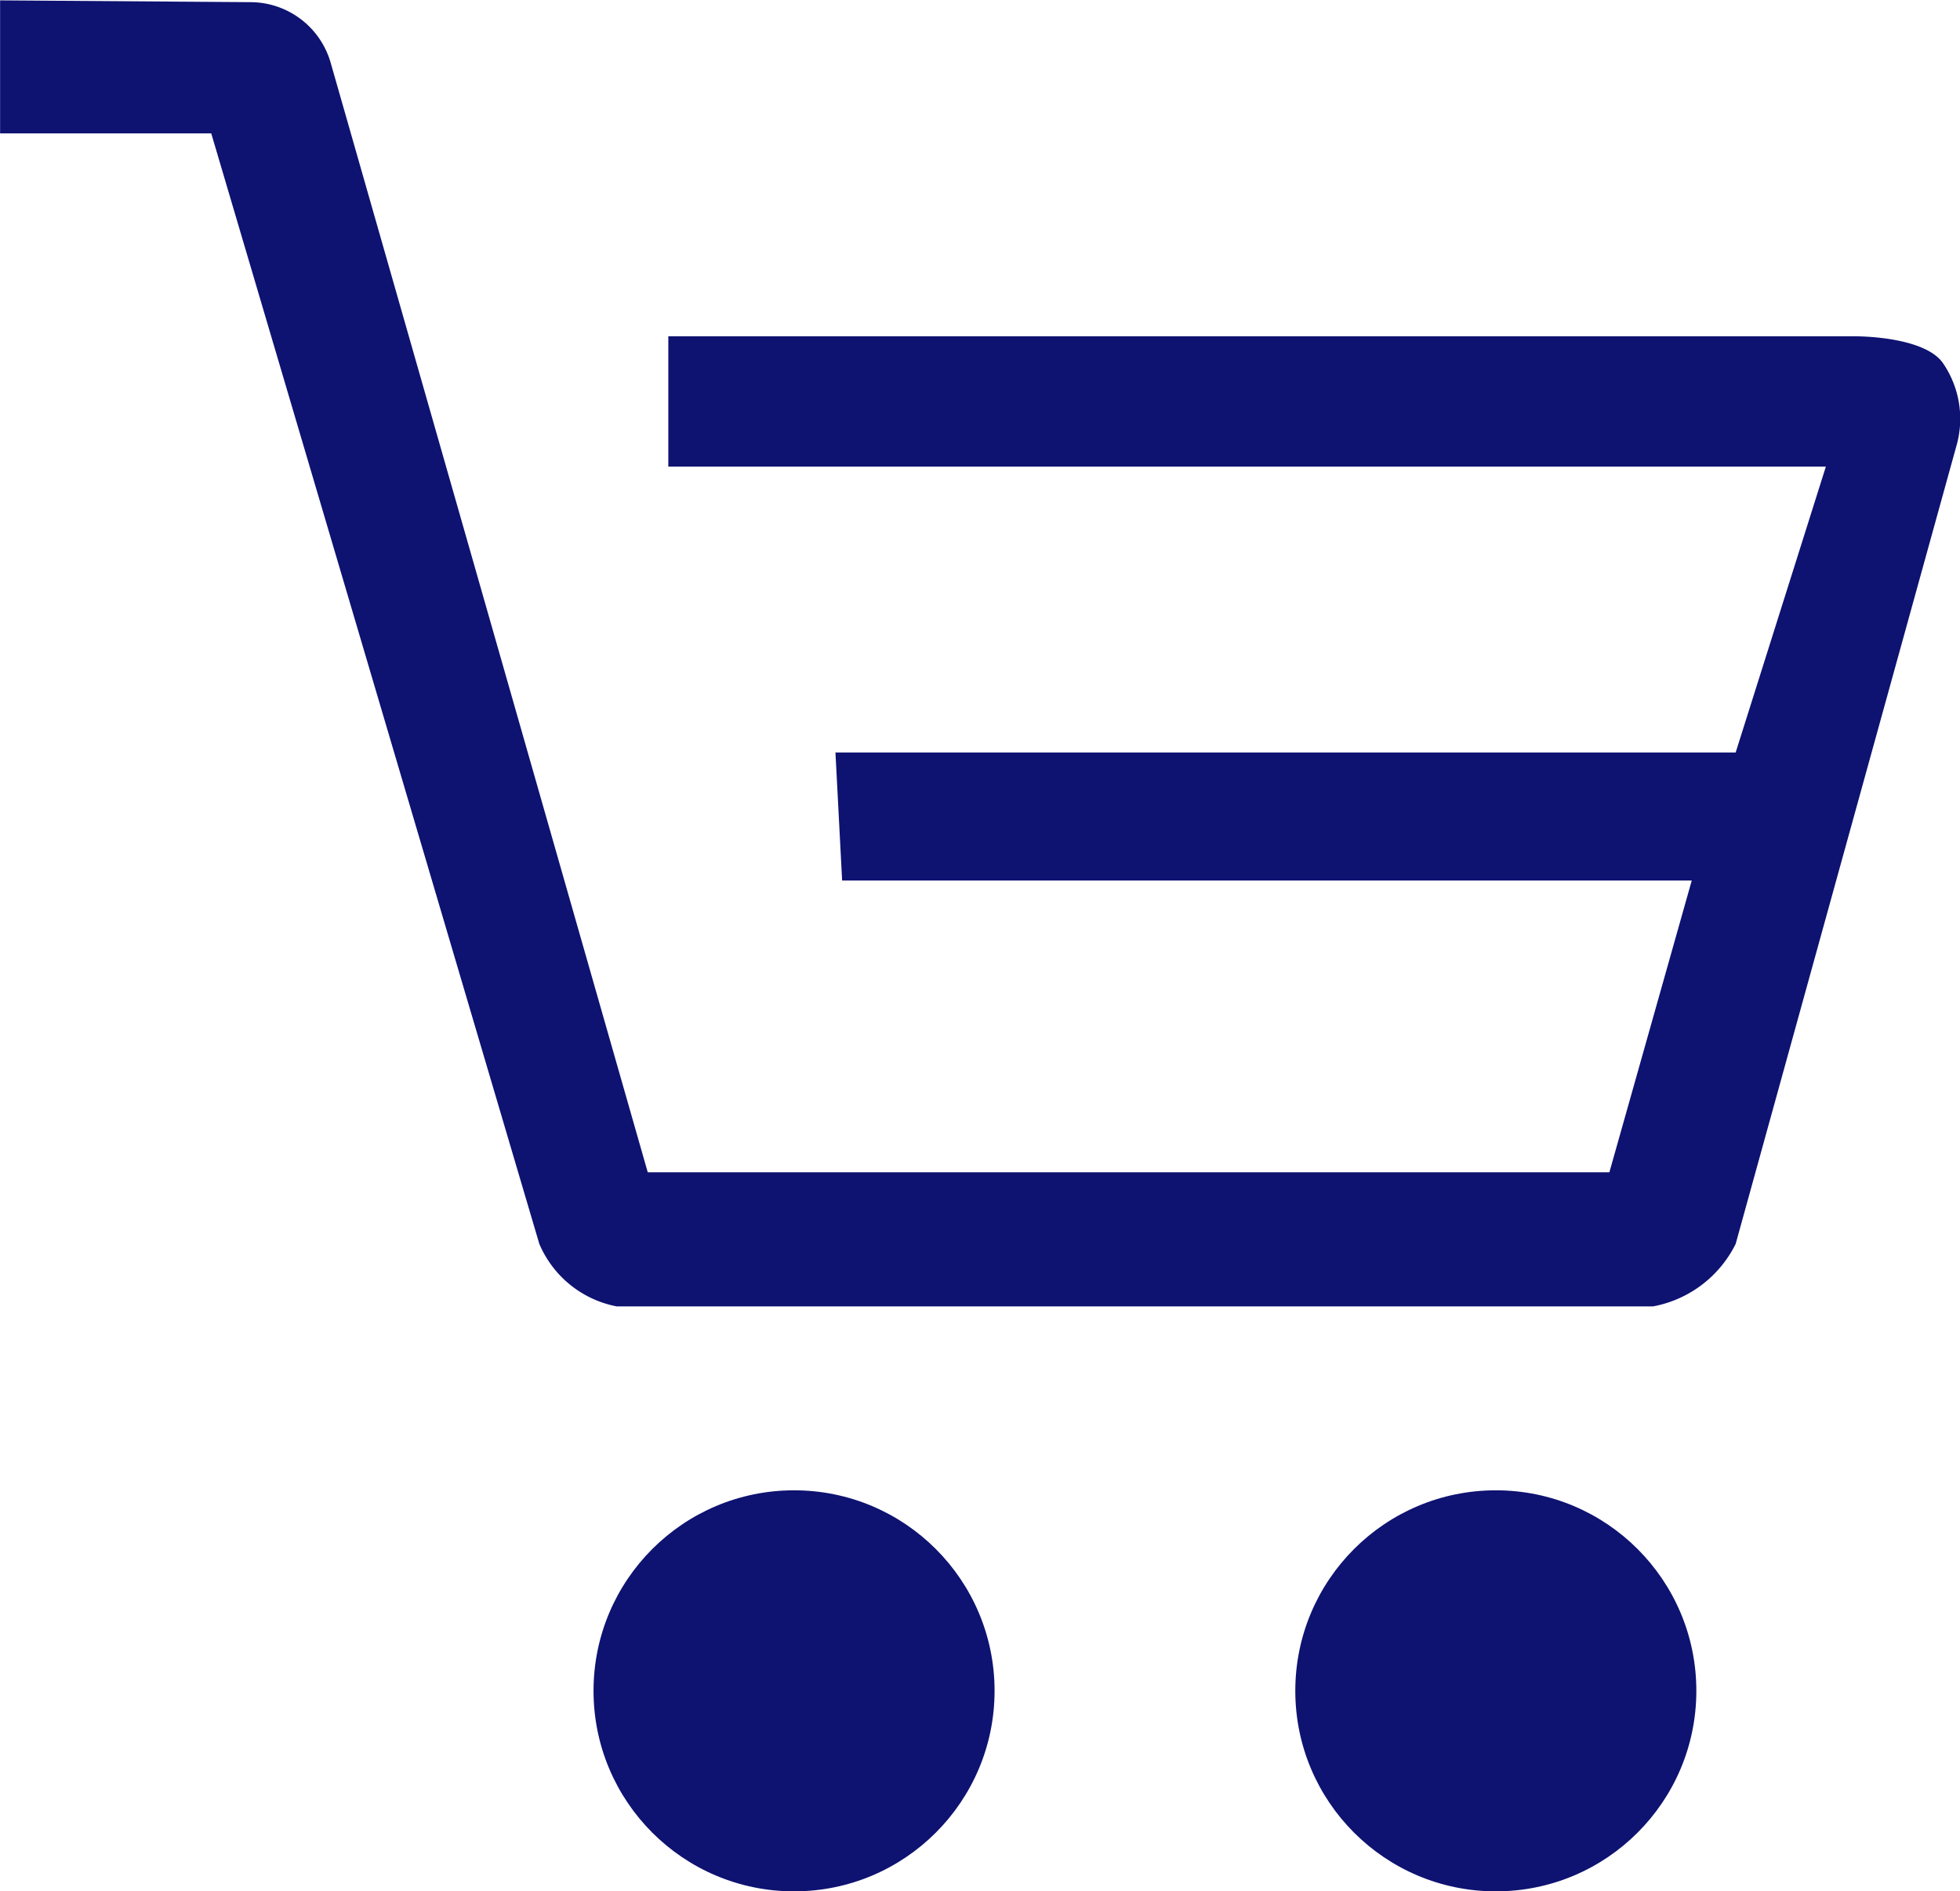 <svg xmlns="http://www.w3.org/2000/svg" width="21.729" height="20.967" viewBox="0 0 21.729 20.967">
  <g id="Group_324" data-name="Group 324" transform="translate(-498.08 -394.033)">
    <path id="Path_279" data-name="Path 279" d="M19.1,56.457l2.457-8.882a1.091,1.091,0,0,0-.165-.891c-.175-.235-.7-.289-.991-.289H7.267V47.84H20.1l-1,3.169H9.12l.074,1.42h9.419L17.7,55.663H7.039l-3.515-12.3a.927.927,0,0,0-.884-.672l-2.781-.02v1.475H2.2L5.837,56.457a1.172,1.172,0,0,0,.858.693h11.49A1.284,1.284,0,0,0,19.1,56.457Z" transform="translate(498.222 351.366)" fill="#0e1271"/>
    <circle id="Ellipse_9" data-name="Ellipse 9" cx="2.223" cy="2.223" r="2.223" transform="translate(504.66 410.555)" fill="#0e1271"/>
    <circle id="Ellipse_10" data-name="Ellipse 10" cx="2.223" cy="2.223" r="2.223" transform="translate(512.44 410.555)" fill="#0e1271"/>
  </g>
</svg>
